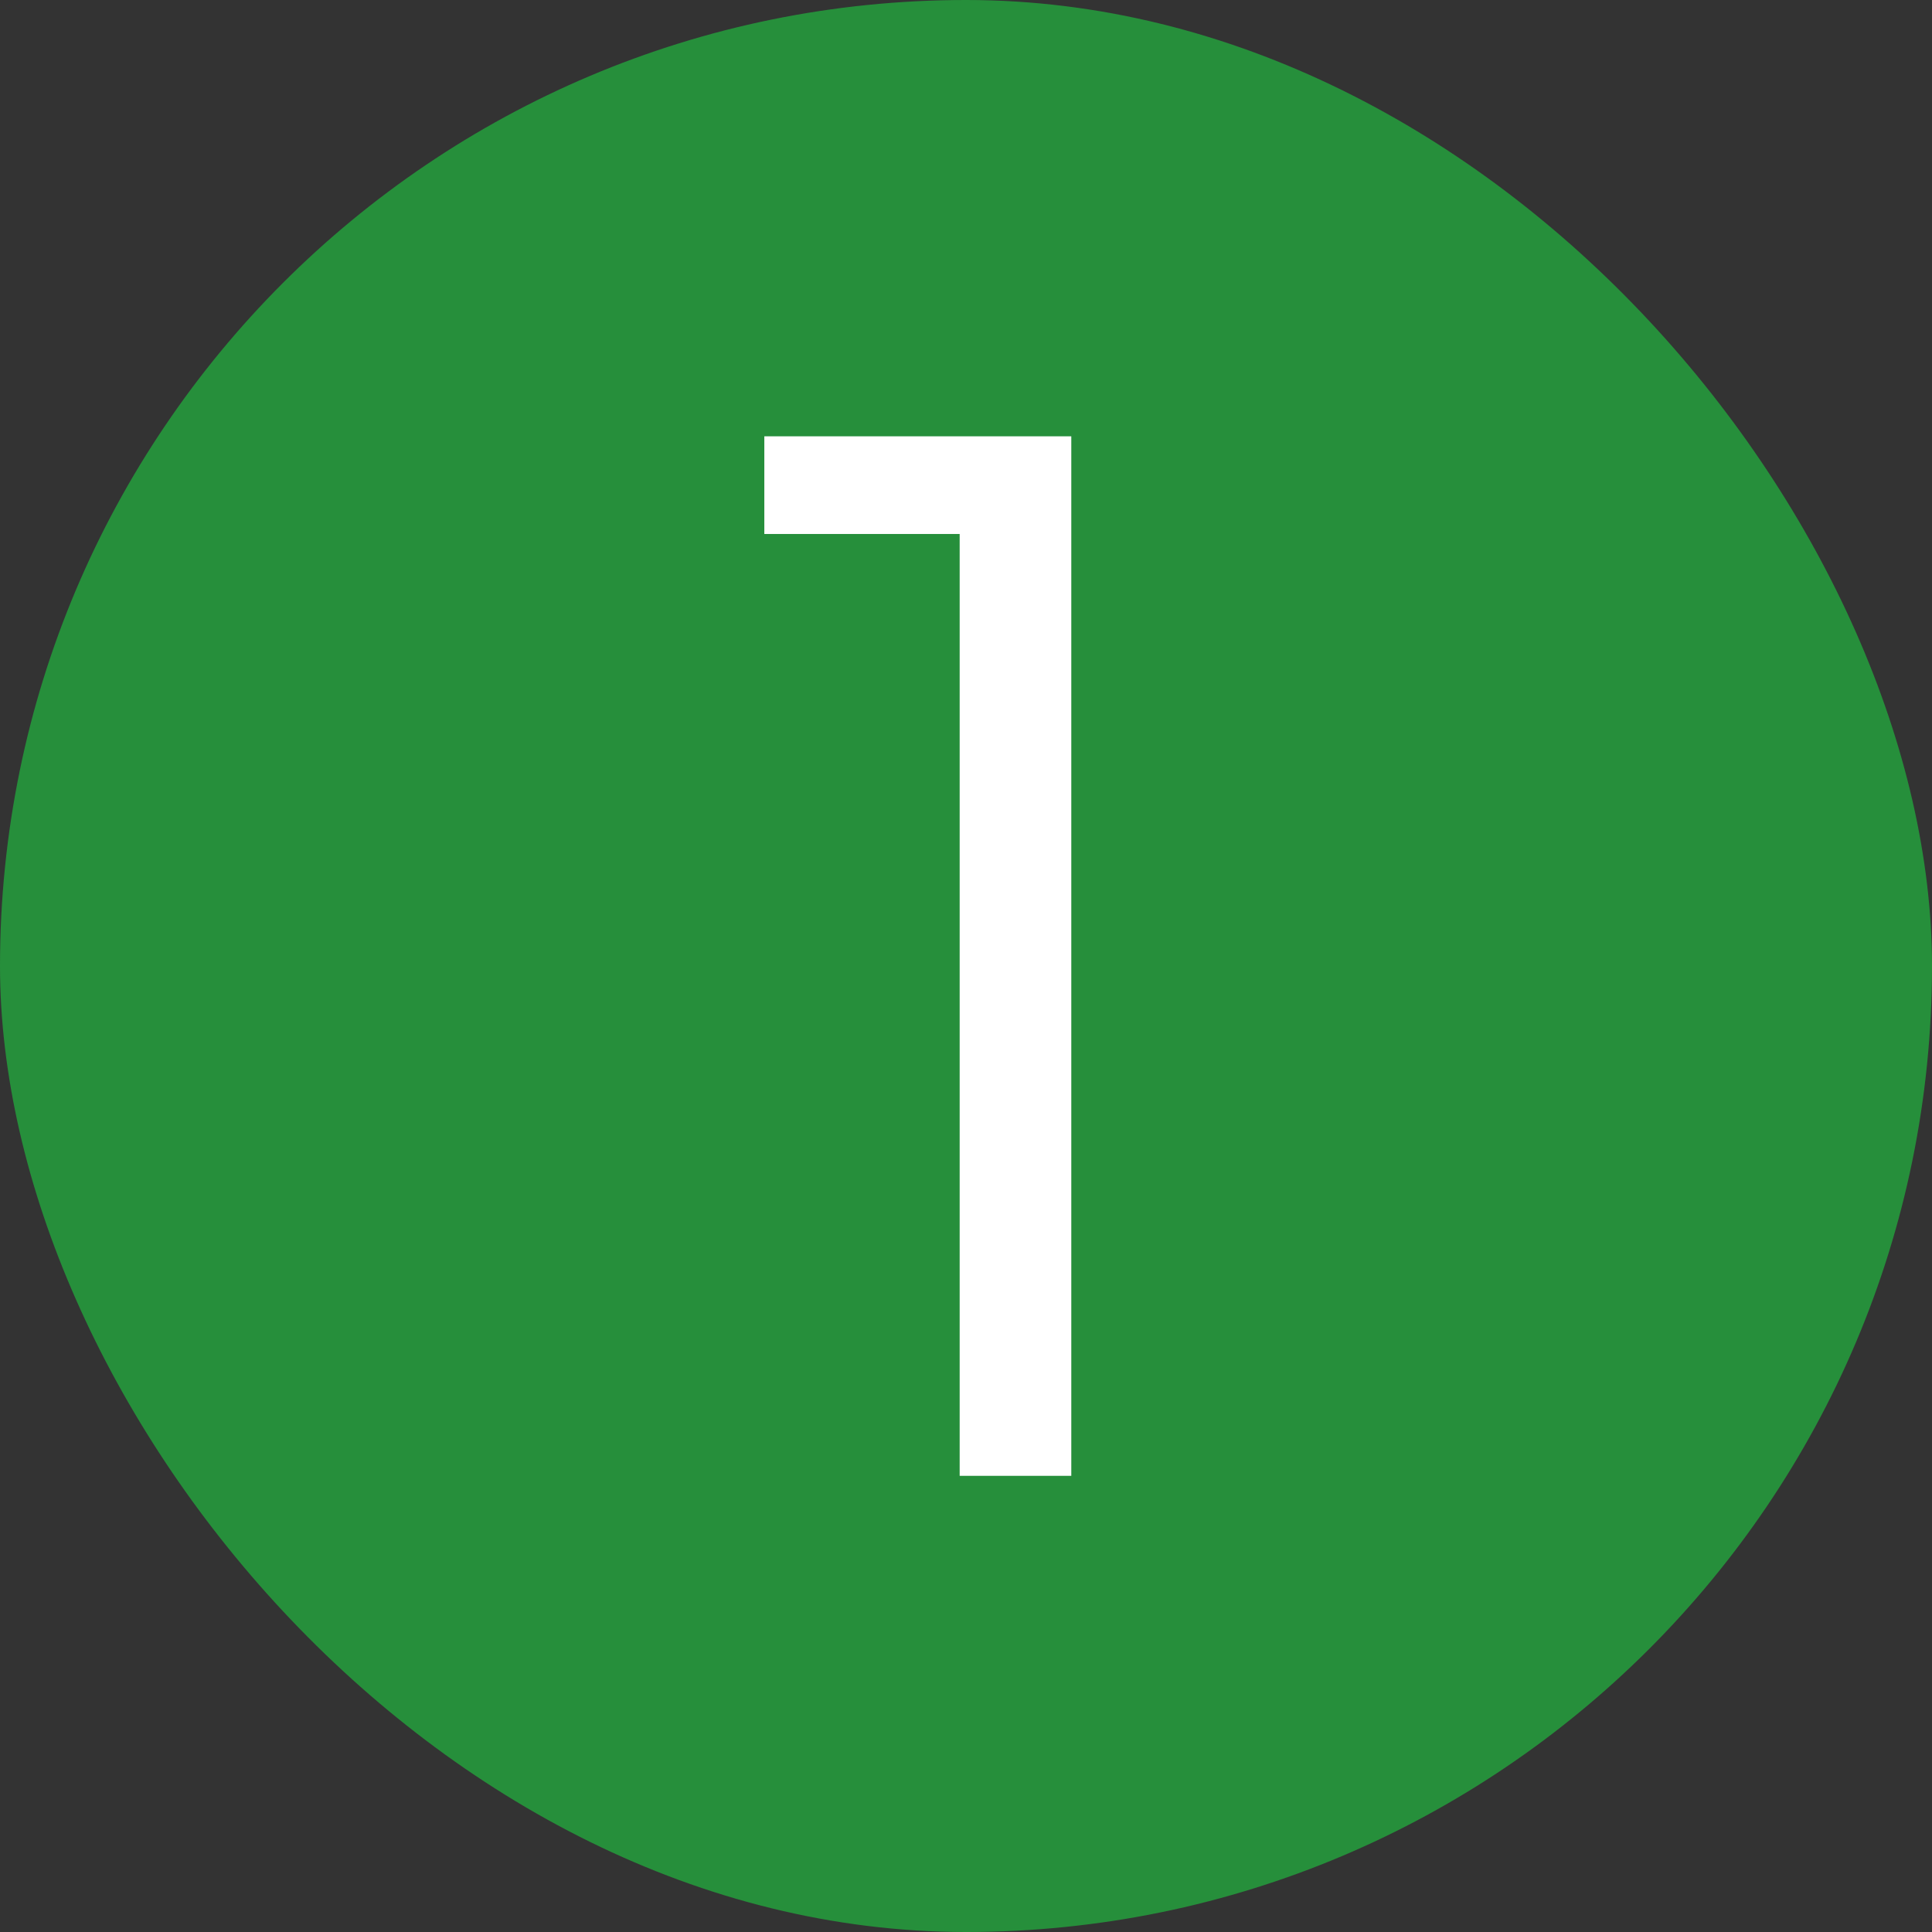 <svg width="18" height="18" viewBox="0 0 18 18" fill="none" xmlns="http://www.w3.org/2000/svg">
<rect x="0" y="0" width="18" height="18" fill="#333333" stroke="none"/>
<rect width="18" height="18" rx="9" fill="#268F3B"/>
<path d="M8.941 13.75V4.975H7.121V4.065H9.981V13.75H8.941Z" fill="white"/>
</svg>
